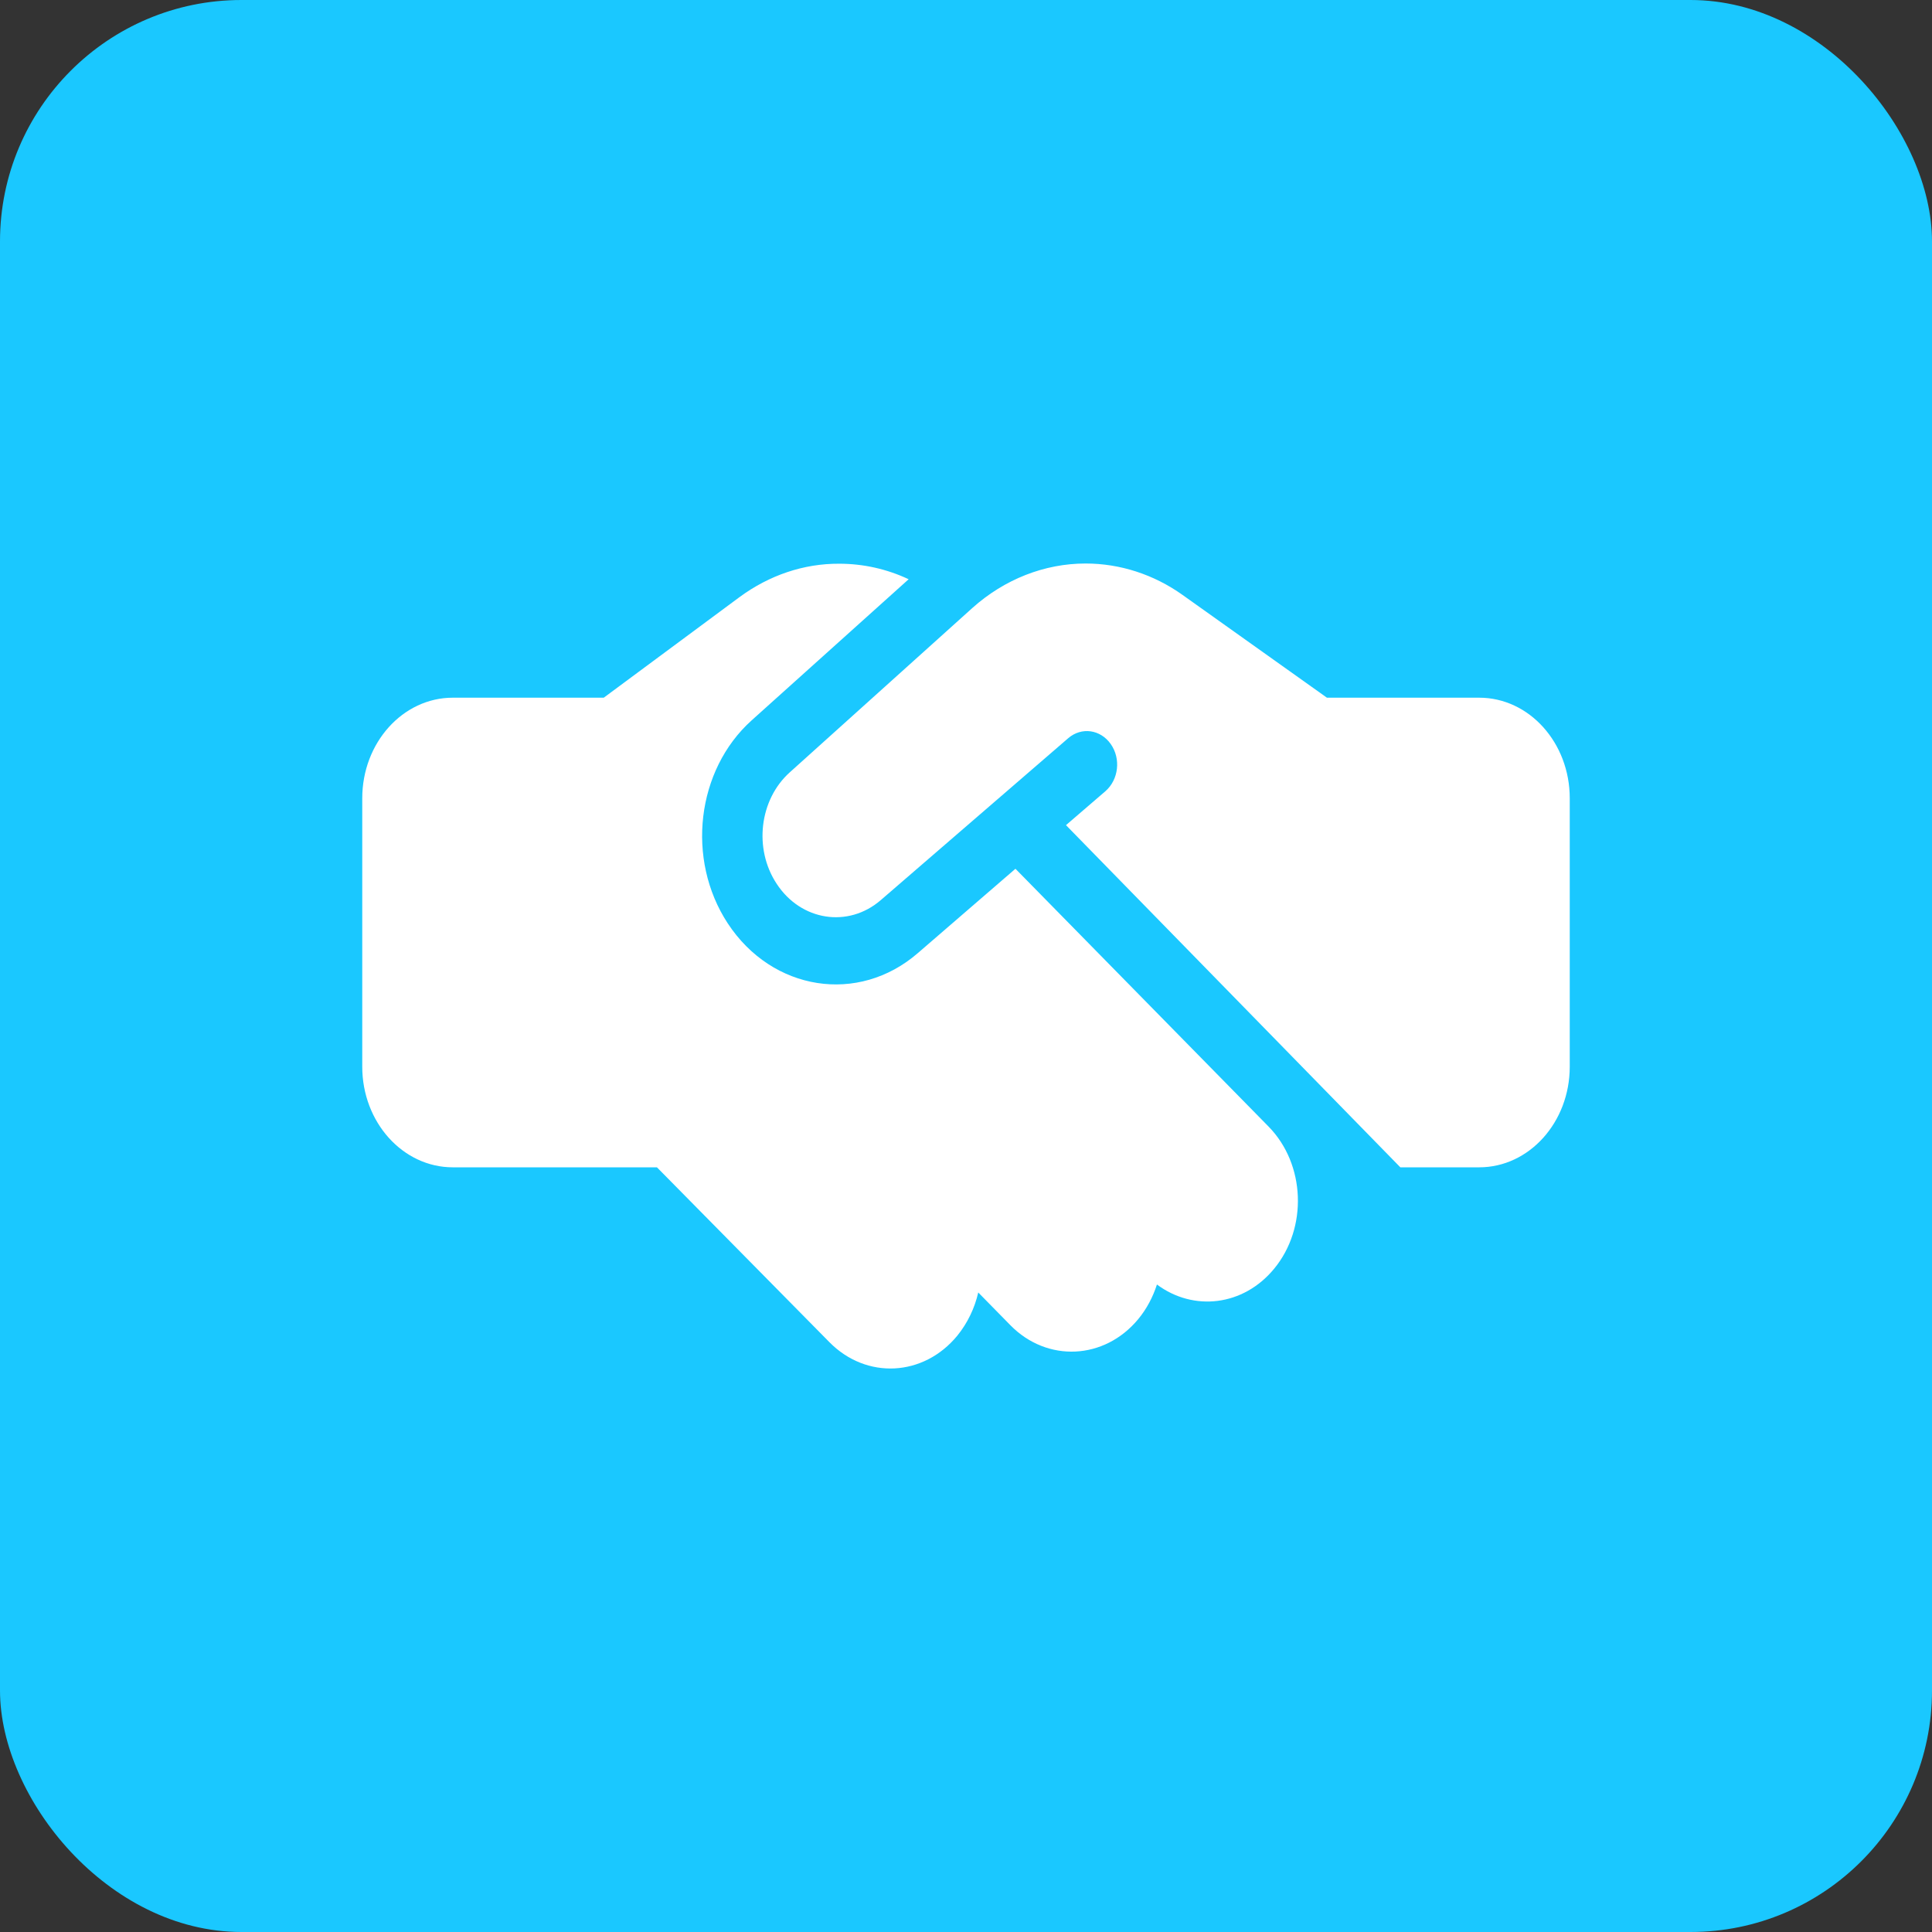 <?xml version="1.0" encoding="UTF-8"?> <svg xmlns="http://www.w3.org/2000/svg" width="64" height="64" viewBox="0 0 64 64" fill="none"><rect x="0" y="0" width="64" height="64" fill="#333333" stroke="none"/><rect width="64" height="64" rx="8" fill="#1AC8FF"></rect><path d="M32.212 20.139L26.163 25.584C25.156 26.487 24.962 28.112 25.725 29.272C26.531 30.508 28.1 30.751 29.181 29.814L35.388 24.452C35.825 24.077 36.45 24.16 36.794 24.646C37.138 25.133 37.056 25.827 36.619 26.209L35.312 27.334L46.388 38.669H49C50.656 38.669 52 37.175 52 35.335V26.445C52 24.605 50.656 23.112 49 23.112H43.956L43.712 22.938L39.175 19.709C38.219 19.028 37.1 18.667 35.962 18.667C34.6 18.667 33.275 19.188 32.212 20.139ZM33.638 28.779L30.406 31.571C28.438 33.279 25.581 32.835 24.106 30.585C22.719 28.466 23.069 25.508 24.9 23.862L30.1 19.188C29.375 18.847 28.594 18.674 27.8 18.674C26.625 18.667 25.481 19.056 24.5 19.778L20 23.112H15C13.344 23.112 12 24.605 12 26.445V35.335C12 37.175 13.344 38.669 15 38.669H21.762L27.475 44.461C28.7 45.704 30.594 45.607 31.712 44.246C32.056 43.822 32.288 43.329 32.406 42.815L33.469 43.898C34.688 45.142 36.587 45.051 37.706 43.697C37.987 43.357 38.194 42.961 38.325 42.551C39.538 43.454 41.188 43.266 42.206 42.03C43.325 40.676 43.244 38.565 42.025 37.321L33.638 28.779Z" fill="white"></path></svg> 